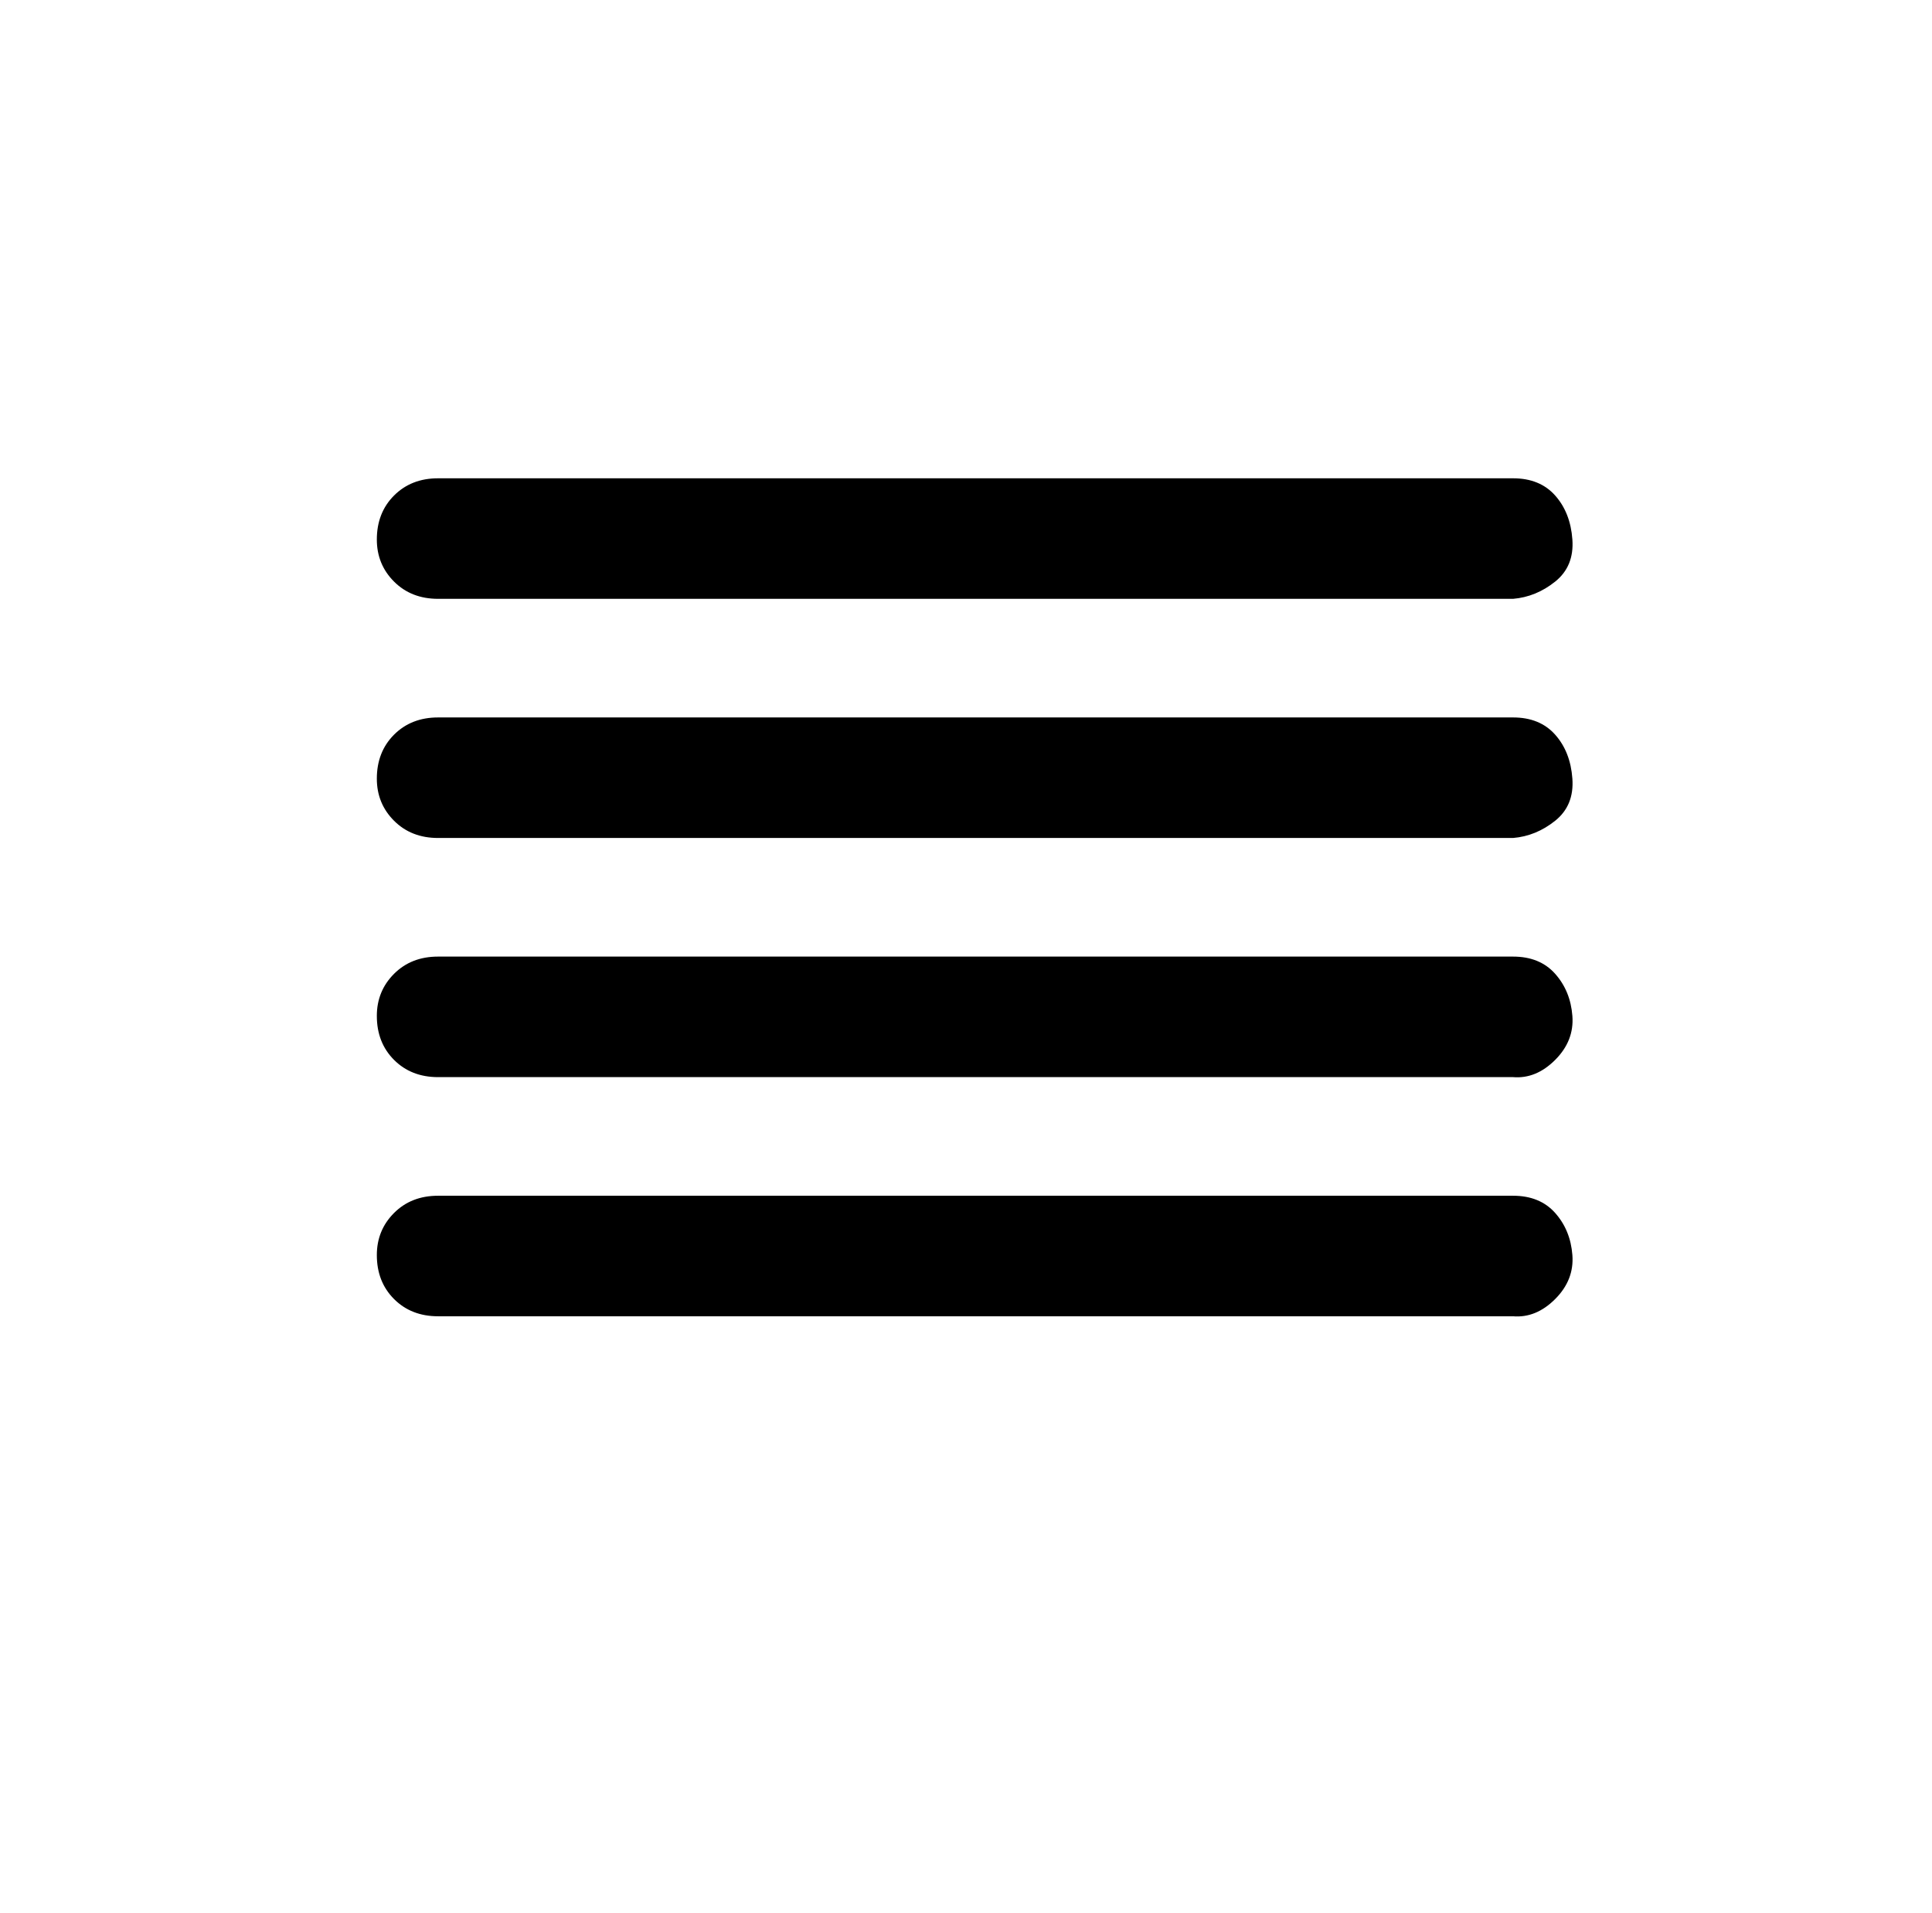 <?xml version="1.0" standalone="no"?>
<!DOCTYPE svg PUBLIC "-//W3C//DTD SVG 1.1//EN" "http://www.w3.org/Graphics/SVG/1.1/DTD/svg11.dtd" >
<svg xmlns="http://www.w3.org/2000/svg" xmlns:xlink="http://www.w3.org/1999/xlink" version="1.1" viewBox="-10 0 1010 1000">
   <path fill="currentColor"
d="M187 656q0 -13 9 -22t23 -9h562q14 0 22 9t9 22t-9 23t-22 9h-562q-14 0 -23 -9t-9 -23zM187 531q0 -13 9 -22t23 -9h562q14 0 22 9t9 22t-9 23t-22 9h-562q-14 0 -23 -9t-9 -23zM187 407q0 -14 9 -23t23 -9h562q14 0 22 9t9 23t-9 22t-22 9h-562q-14 0 -23 -9t-9 -22z
M187 282q0 -14 9 -23t23 -9h562q14 0 22 9t9 23t-9 22t-22 9h-562q-14 0 -23 -9t-9 -22z" />
</svg>
